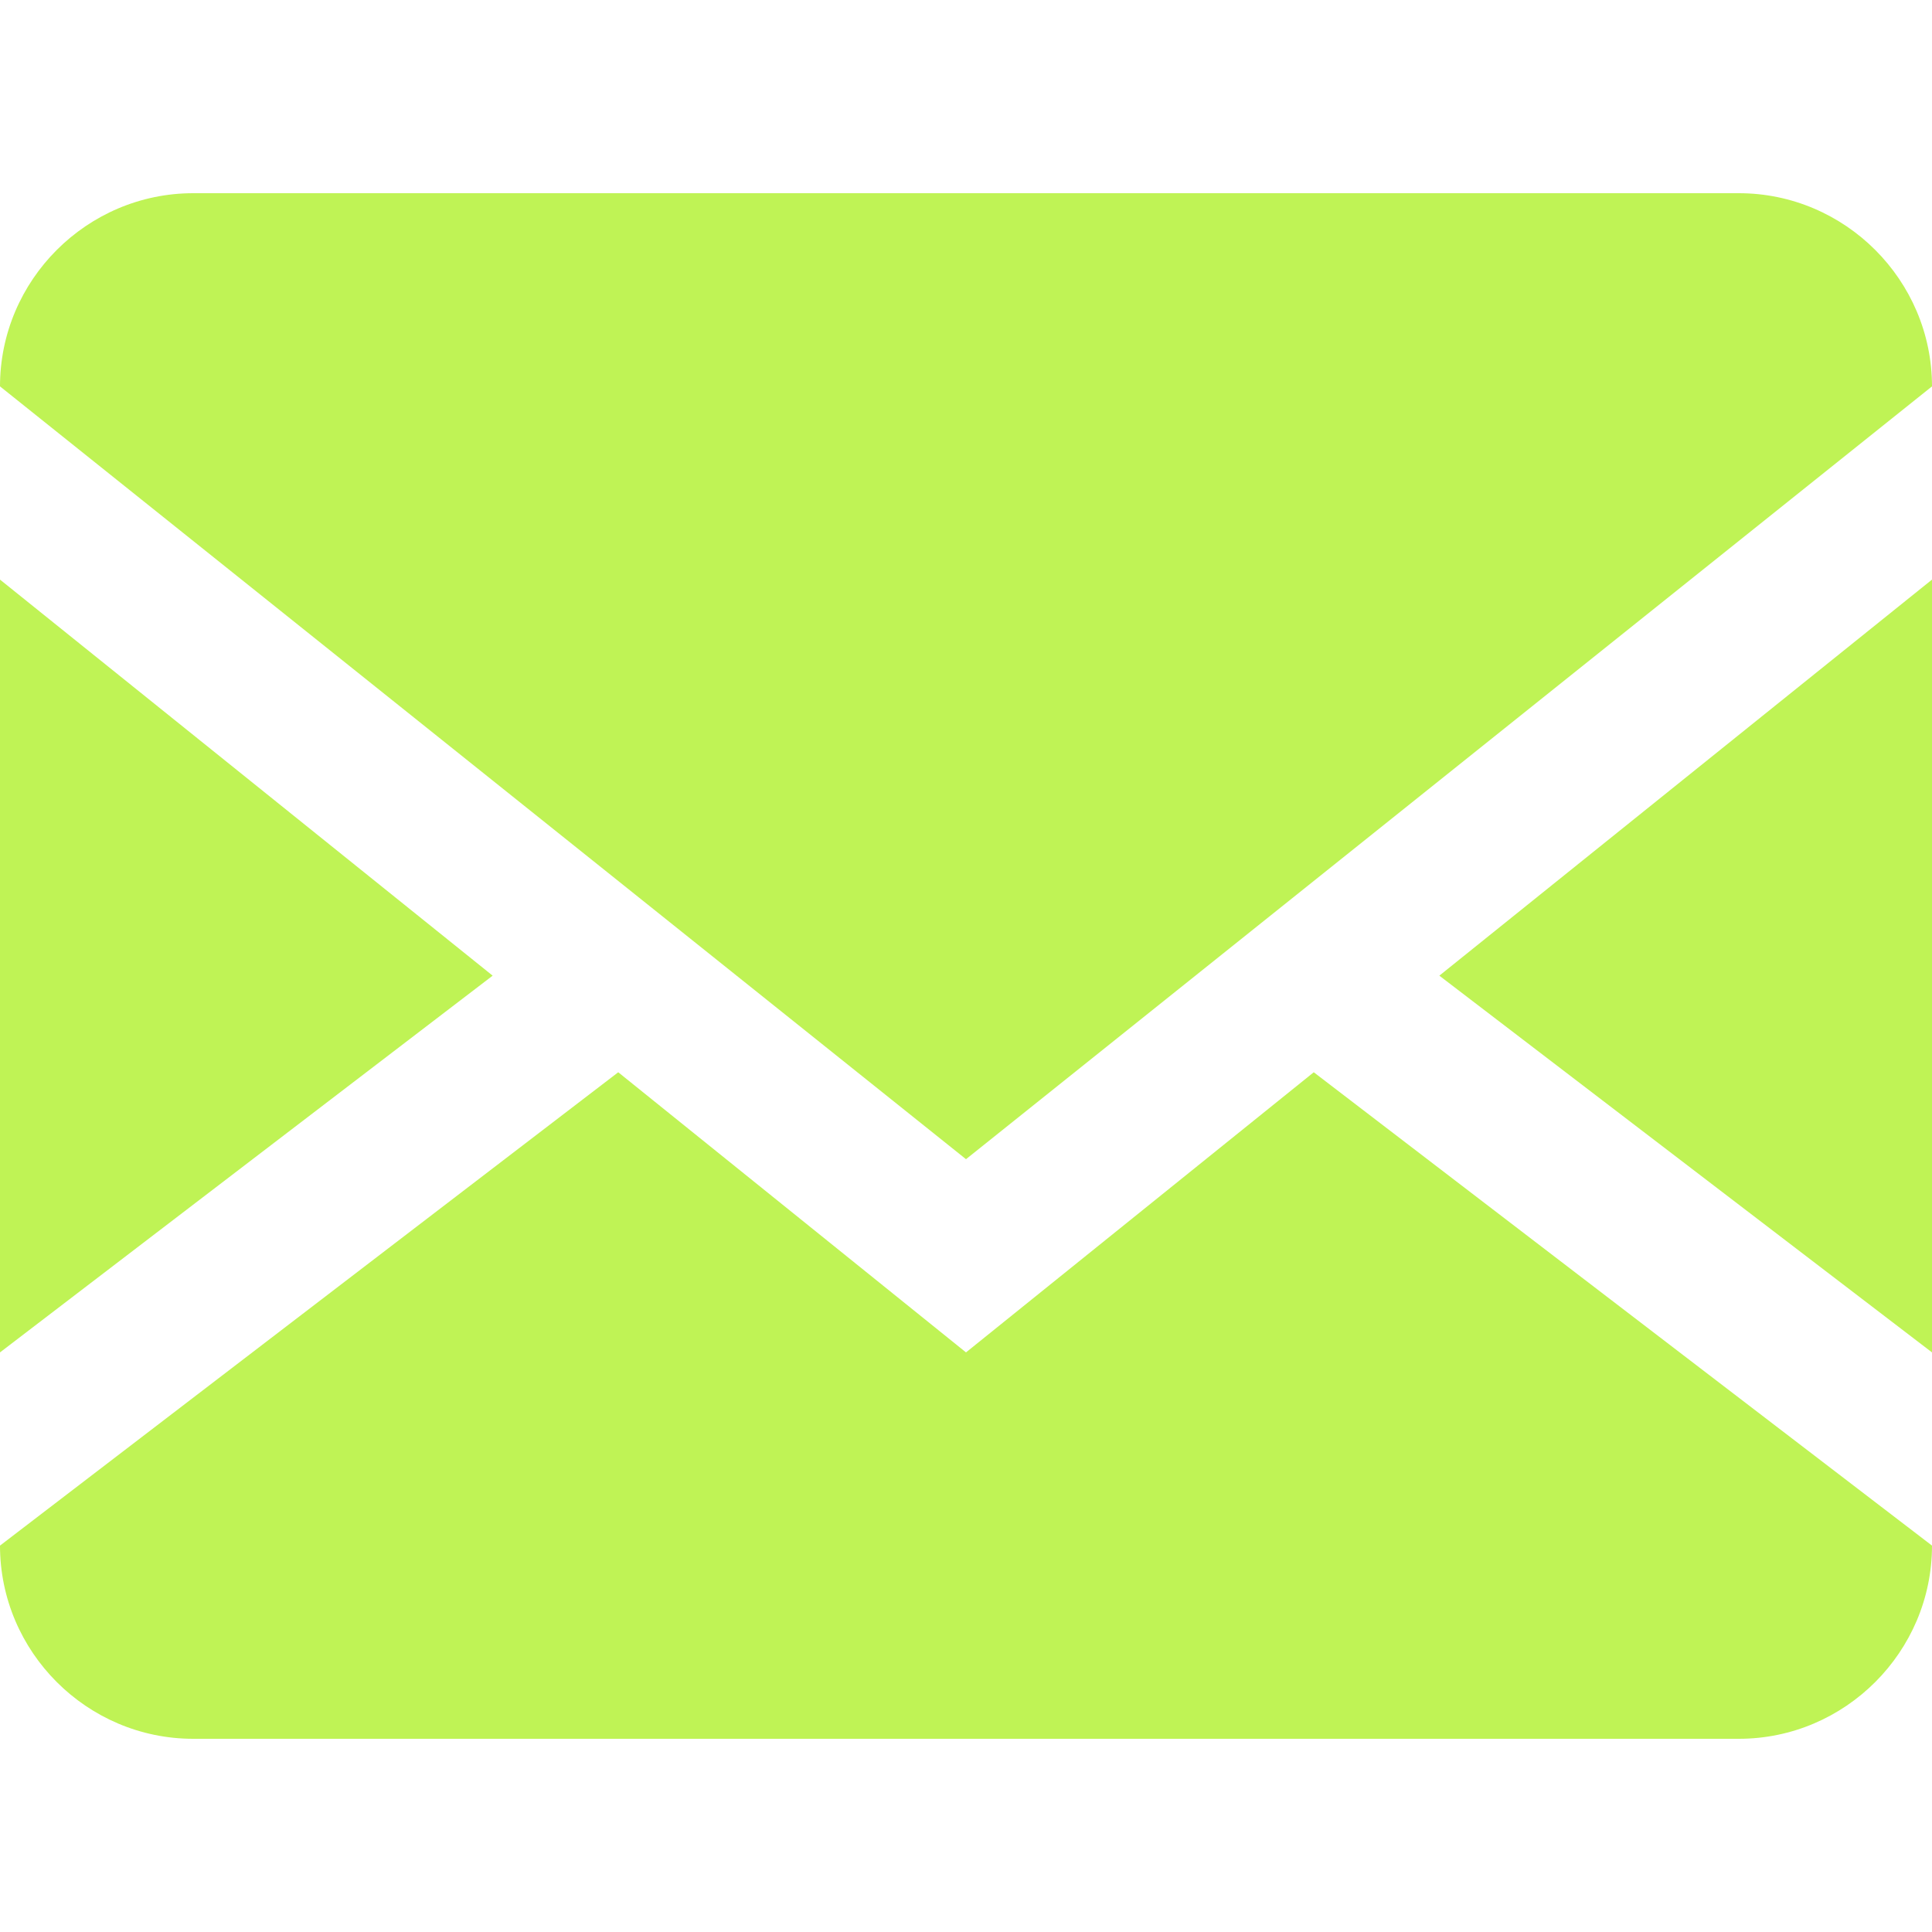 <?xml version="1.0" encoding="UTF-8"?>
<svg id="Layer_1" data-name="Layer 1" xmlns="http://www.w3.org/2000/svg" version="1.1" viewBox="0 0 20 20">
  <defs>
    <style>
      .cls-1 {
        fill: #bff355;
        stroke-width: 0px;
      }
    </style>
  </defs>
  <path class="cls-1" d="M18,2c1.1,0,2,.9,2,2h0v12c0,1.1-.9,2-2,2H2c-1.1,0-2-.9-2-2h0V4c0-1.1.9-2,2-2h16ZM13.6,11.1l6.4,4.9v-2l-5.1-3.9,5.1-4.1v-2l-10,8L0,4v2l5.1,4.1L0,14v2l6.4-4.9,3.6,2.9,3.6-2.9Z"/>
</svg>